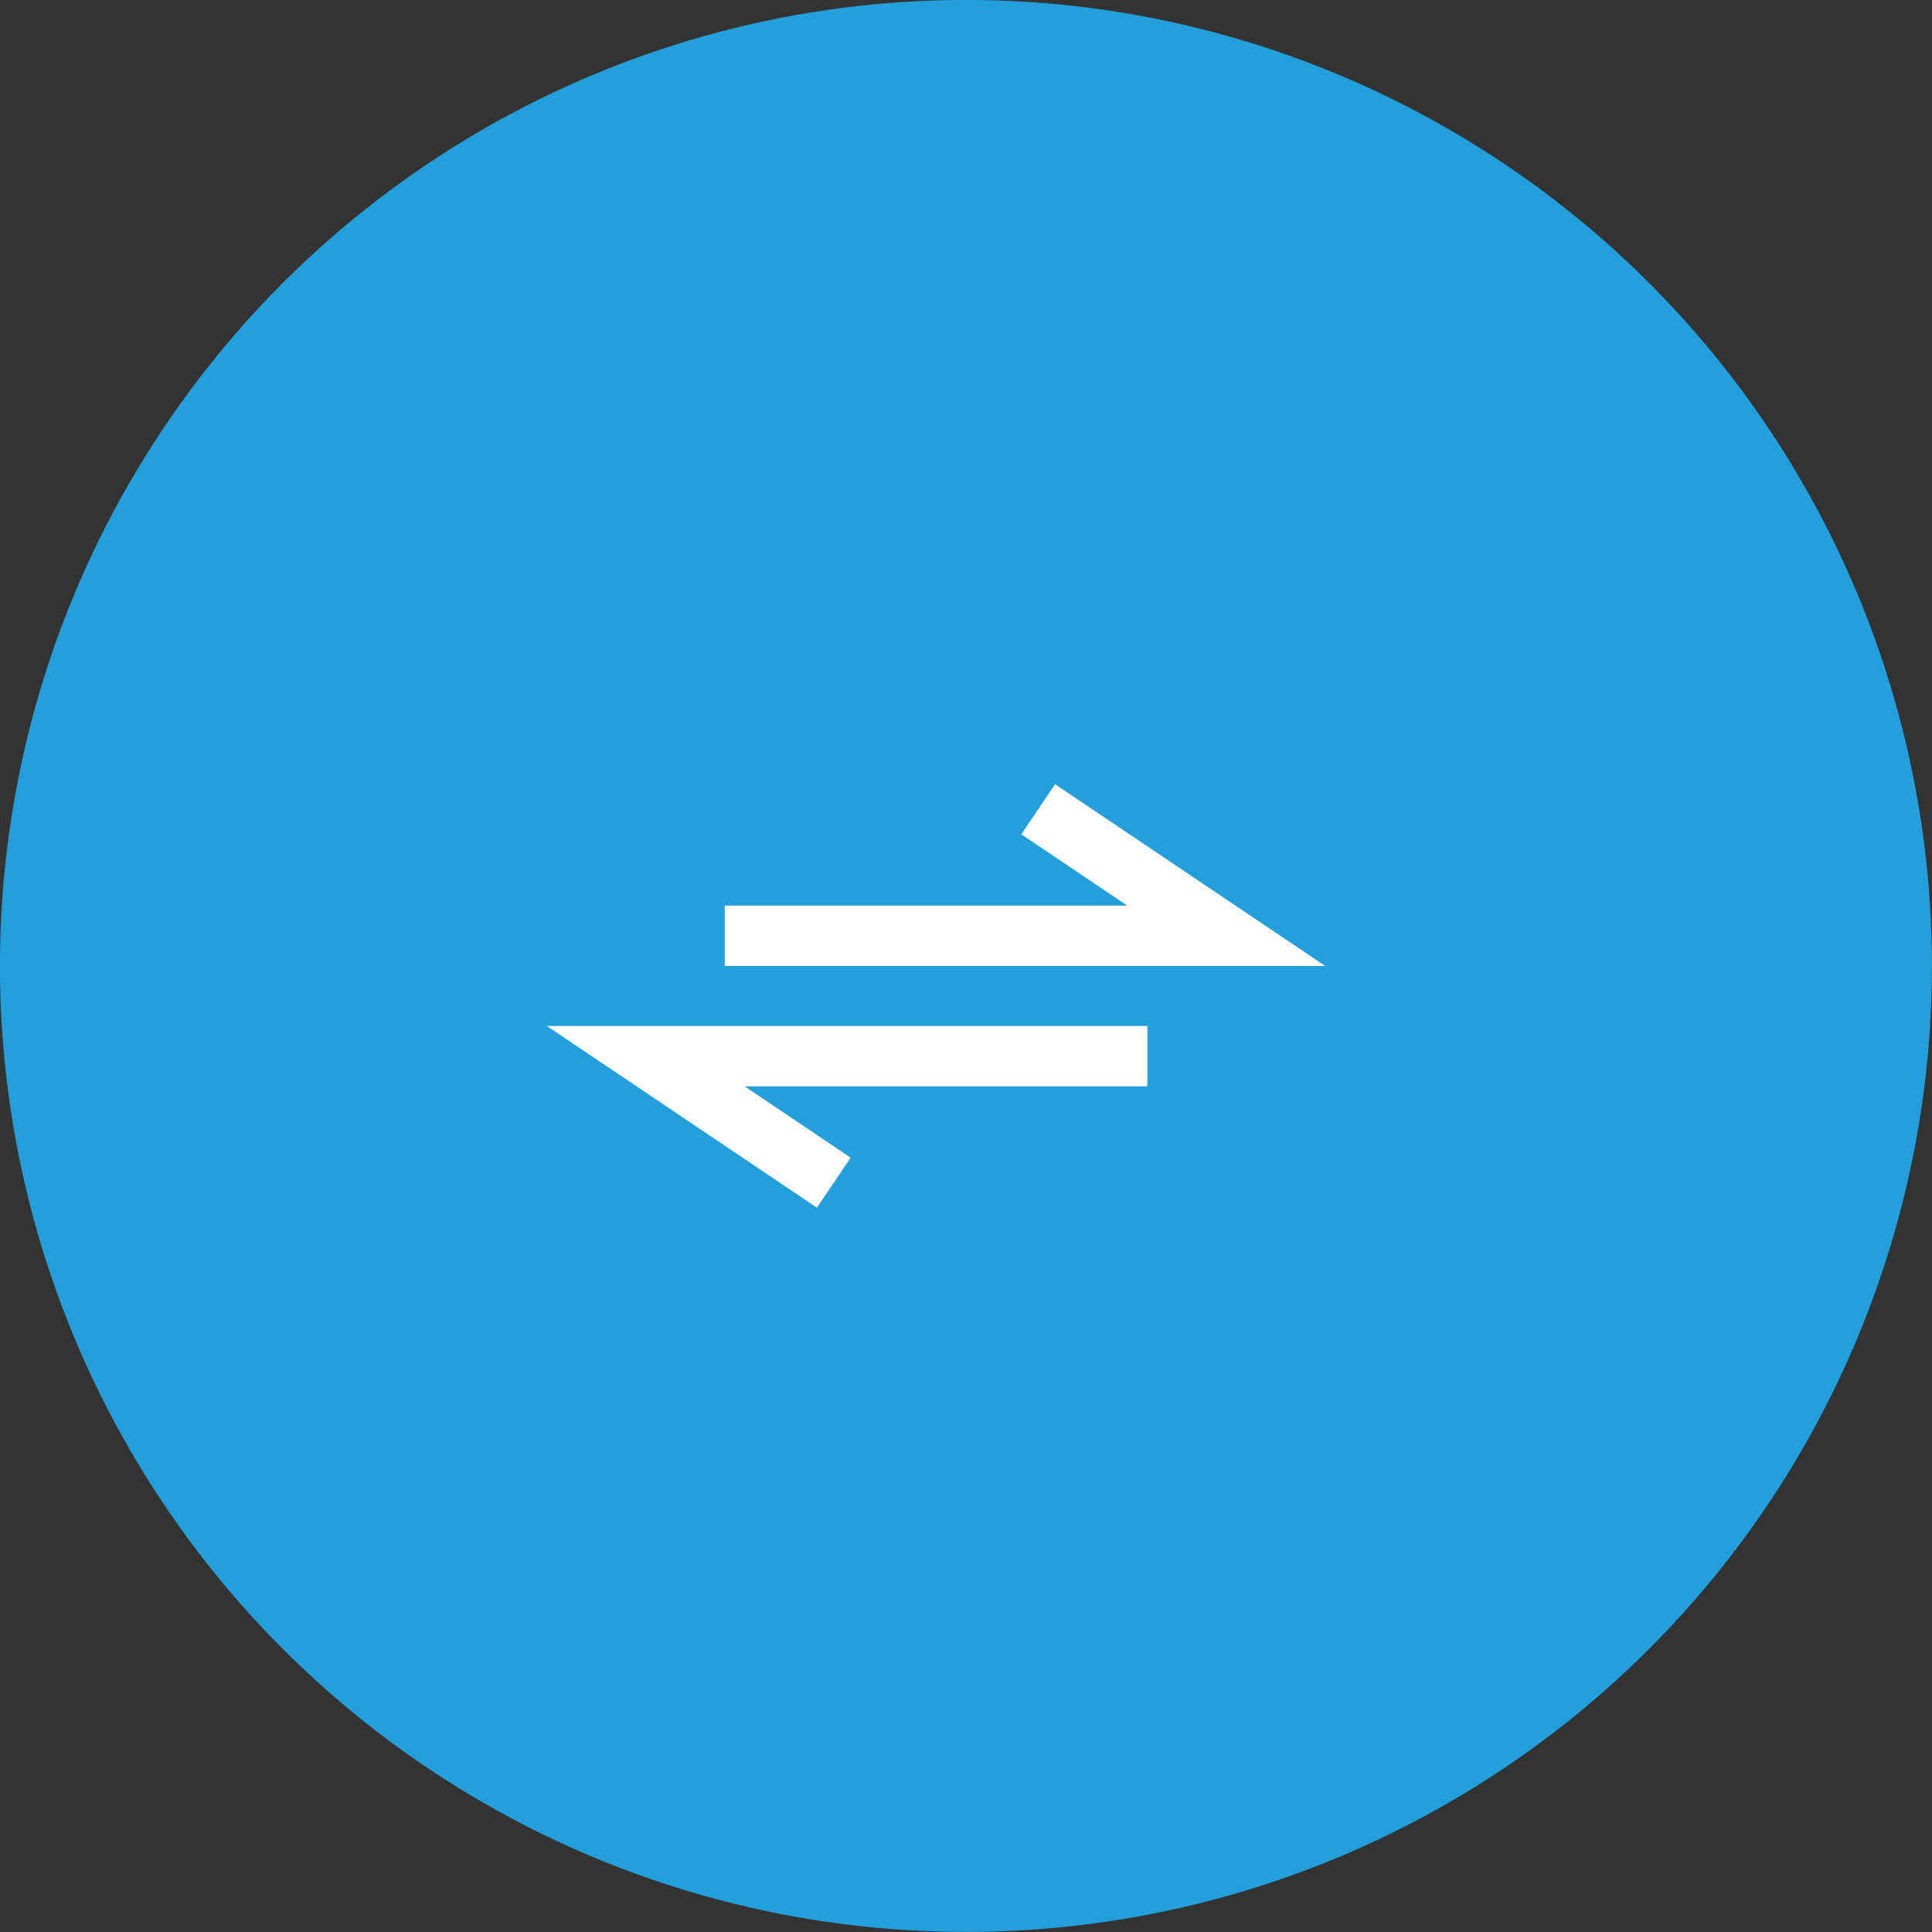 <svg xmlns="http://www.w3.org/2000/svg" width="32" height="32" viewBox="0 0 32 32"><rect x="0" y="0" width="32" height="32" fill="#333333" stroke="none"/><g fill="#fff" transform="translate(7.99 -1028.363)"><circle cx="8.009" cy="1044.362" r="16" fill="#239fdb" fill-rule="evenodd"/><path fill-rule="evenodd" d="m 10.469,3.996 -0.559,0.83 1.754,1.18 -6.666,0 0,1 9.945,0 L 10.469,3.996 Z M 2.051,8 6.525,11.01 7.084,10.182 5.328,9 l 6.67,0 0,-1 -9.947,0 z" color="#000" font-family="sans-serif" font-weight="400" overflow="visible" transform="translate(-.984 1037.356)" white-space="normal" style="line-height:normal;text-indent:0;text-align:start;text-decoration-line:none;text-decoration-style:solid;text-decoration-color:#000;text-transform:none;block-progression:tb;isolation:auto;mix-blend-mode:normal"/></g></svg>